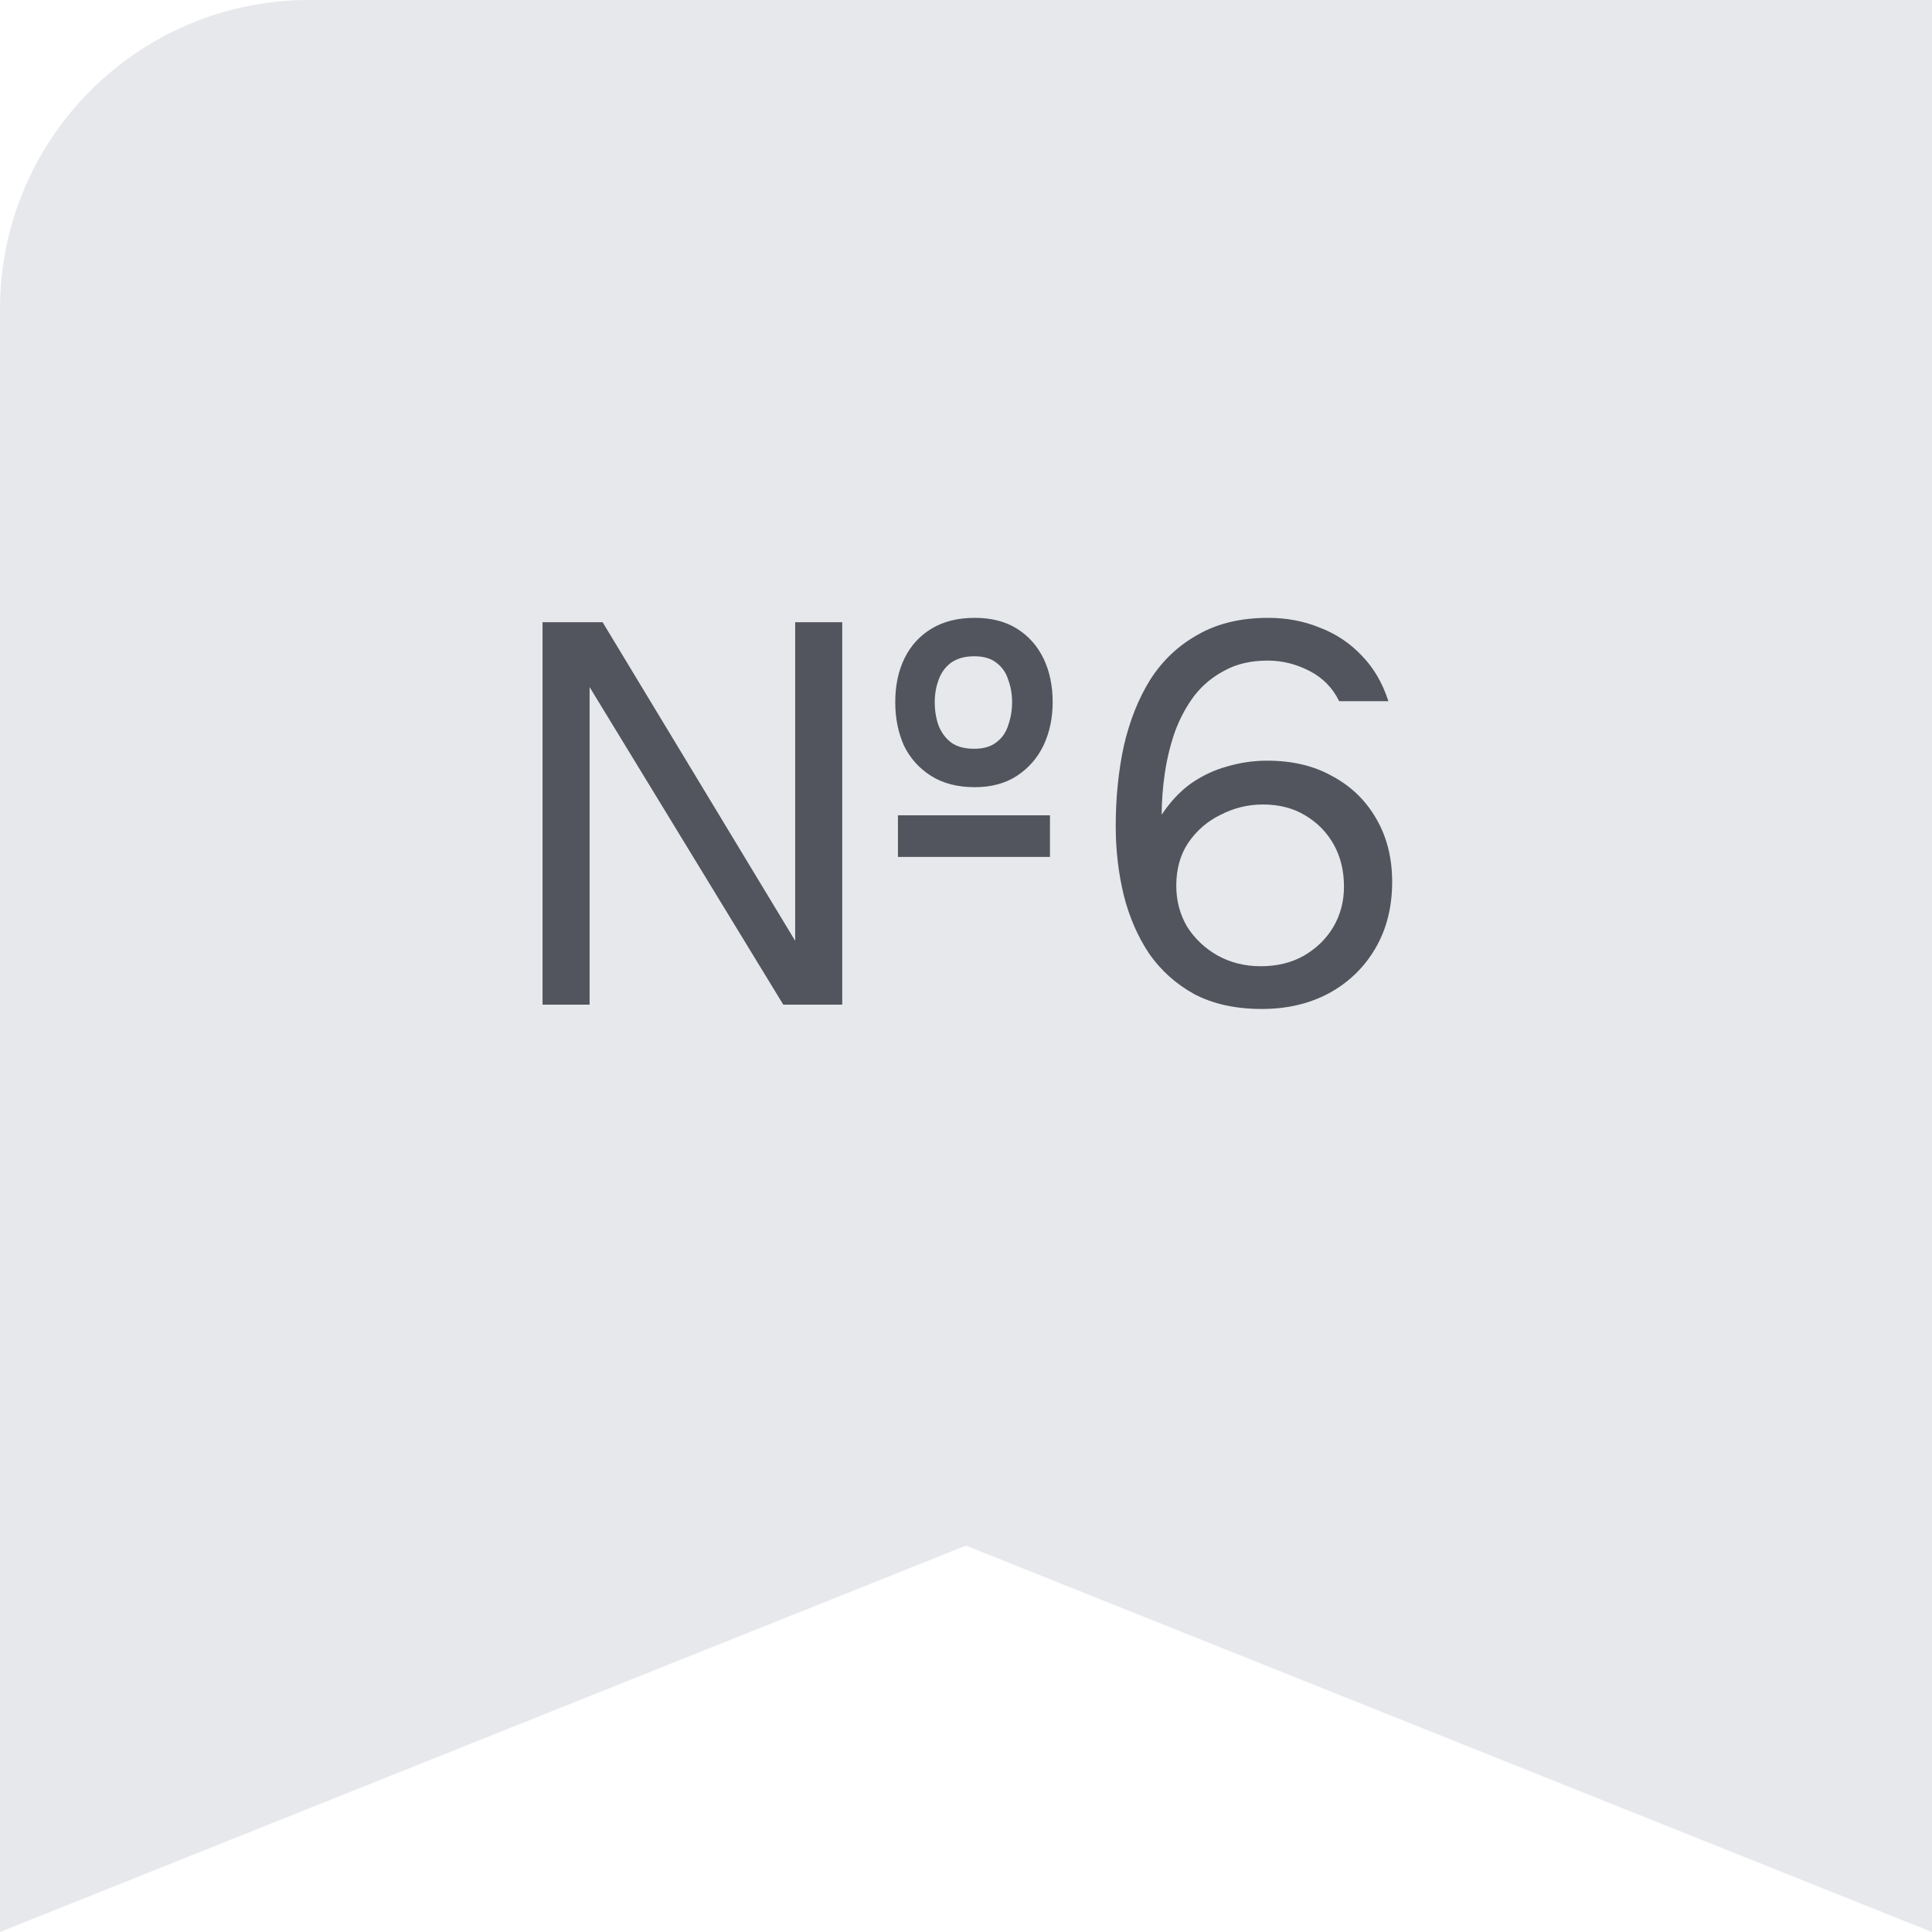 <svg xmlns="http://www.w3.org/2000/svg" width="50" height="50" viewBox="0 0 50 50" fill="none"><g clip-path="url(#clip0_2016_6542)"><path d="M0 0H50V50L25 40L0 50V0Z" fill="#E7E8EC"></path><path d="M14.041 26V16.102H15.595L20.579 24.348V16.102H21.797V26H20.271L15.259 17.782V26H14.041ZM23.239 22.178V21.1H27.173V22.178H23.239ZM25.227 20.372C24.779 20.372 24.401 20.274 24.093 20.078C23.785 19.882 23.552 19.621 23.393 19.294C23.244 18.958 23.169 18.585 23.169 18.174C23.169 17.745 23.248 17.367 23.407 17.04C23.566 16.713 23.799 16.457 24.107 16.27C24.415 16.083 24.788 15.99 25.227 15.99C25.656 15.99 26.02 16.083 26.319 16.27C26.617 16.457 26.846 16.713 27.005 17.04C27.163 17.367 27.243 17.745 27.243 18.174C27.243 18.585 27.163 18.958 27.005 19.294C26.846 19.621 26.617 19.882 26.319 20.078C26.02 20.274 25.656 20.372 25.227 20.372ZM25.213 19.378C25.456 19.378 25.647 19.322 25.787 19.21C25.936 19.098 26.039 18.949 26.095 18.762C26.16 18.575 26.193 18.379 26.193 18.174C26.193 17.969 26.16 17.777 26.095 17.6C26.039 17.413 25.936 17.264 25.787 17.152C25.647 17.04 25.456 16.984 25.213 16.984C24.97 16.984 24.77 17.04 24.611 17.152C24.462 17.264 24.354 17.413 24.289 17.6C24.224 17.777 24.191 17.969 24.191 18.174C24.191 18.389 24.224 18.589 24.289 18.776C24.363 18.963 24.476 19.112 24.625 19.224C24.774 19.327 24.97 19.378 25.213 19.378ZM32.654 26.112C31.983 26.112 31.404 25.986 30.919 25.734C30.442 25.473 30.05 25.123 29.742 24.684C29.444 24.236 29.224 23.732 29.084 23.172C28.945 22.603 28.875 22.005 28.875 21.38C28.875 20.643 28.945 19.952 29.084 19.308C29.234 18.655 29.462 18.081 29.77 17.586C30.088 17.091 30.498 16.704 31.003 16.424C31.506 16.135 32.113 15.99 32.822 15.99C33.298 15.99 33.742 16.074 34.153 16.242C34.572 16.401 34.937 16.643 35.245 16.97C35.553 17.287 35.781 17.679 35.931 18.146H34.657C34.489 17.801 34.232 17.539 33.886 17.362C33.541 17.185 33.182 17.096 32.809 17.096C32.379 17.096 32.011 17.18 31.703 17.348C31.395 17.507 31.133 17.721 30.919 17.992C30.713 18.263 30.545 18.571 30.415 18.916C30.293 19.261 30.204 19.621 30.148 19.994C30.093 20.367 30.064 20.731 30.064 21.086C30.279 20.759 30.526 20.493 30.806 20.288C31.096 20.083 31.409 19.933 31.744 19.84C32.09 19.737 32.44 19.686 32.794 19.686C33.448 19.686 34.013 19.821 34.489 20.092C34.974 20.353 35.352 20.722 35.623 21.198C35.893 21.665 36.029 22.206 36.029 22.822C36.029 23.475 35.884 24.049 35.594 24.544C35.305 25.039 34.904 25.426 34.391 25.706C33.886 25.977 33.308 26.112 32.654 26.112ZM32.627 25.006C33.047 25.006 33.415 24.917 33.733 24.74C34.059 24.553 34.316 24.306 34.502 23.998C34.689 23.681 34.782 23.331 34.782 22.948C34.782 22.537 34.694 22.173 34.517 21.856C34.339 21.539 34.092 21.287 33.775 21.1C33.467 20.913 33.102 20.82 32.682 20.82C32.3 20.82 31.936 20.909 31.59 21.086C31.245 21.254 30.965 21.497 30.75 21.814C30.545 22.122 30.442 22.491 30.442 22.92C30.442 23.312 30.536 23.667 30.723 23.984C30.919 24.292 31.18 24.539 31.506 24.726C31.843 24.913 32.216 25.006 32.627 25.006Z" fill="#52555E"></path></g><defs><clipPath id="clip0_2016_6542"><path d="M0 8C0 3.582 3.582 0 8 0H50V50H0V8Z" fill="white"></path></clipPath></defs></svg>